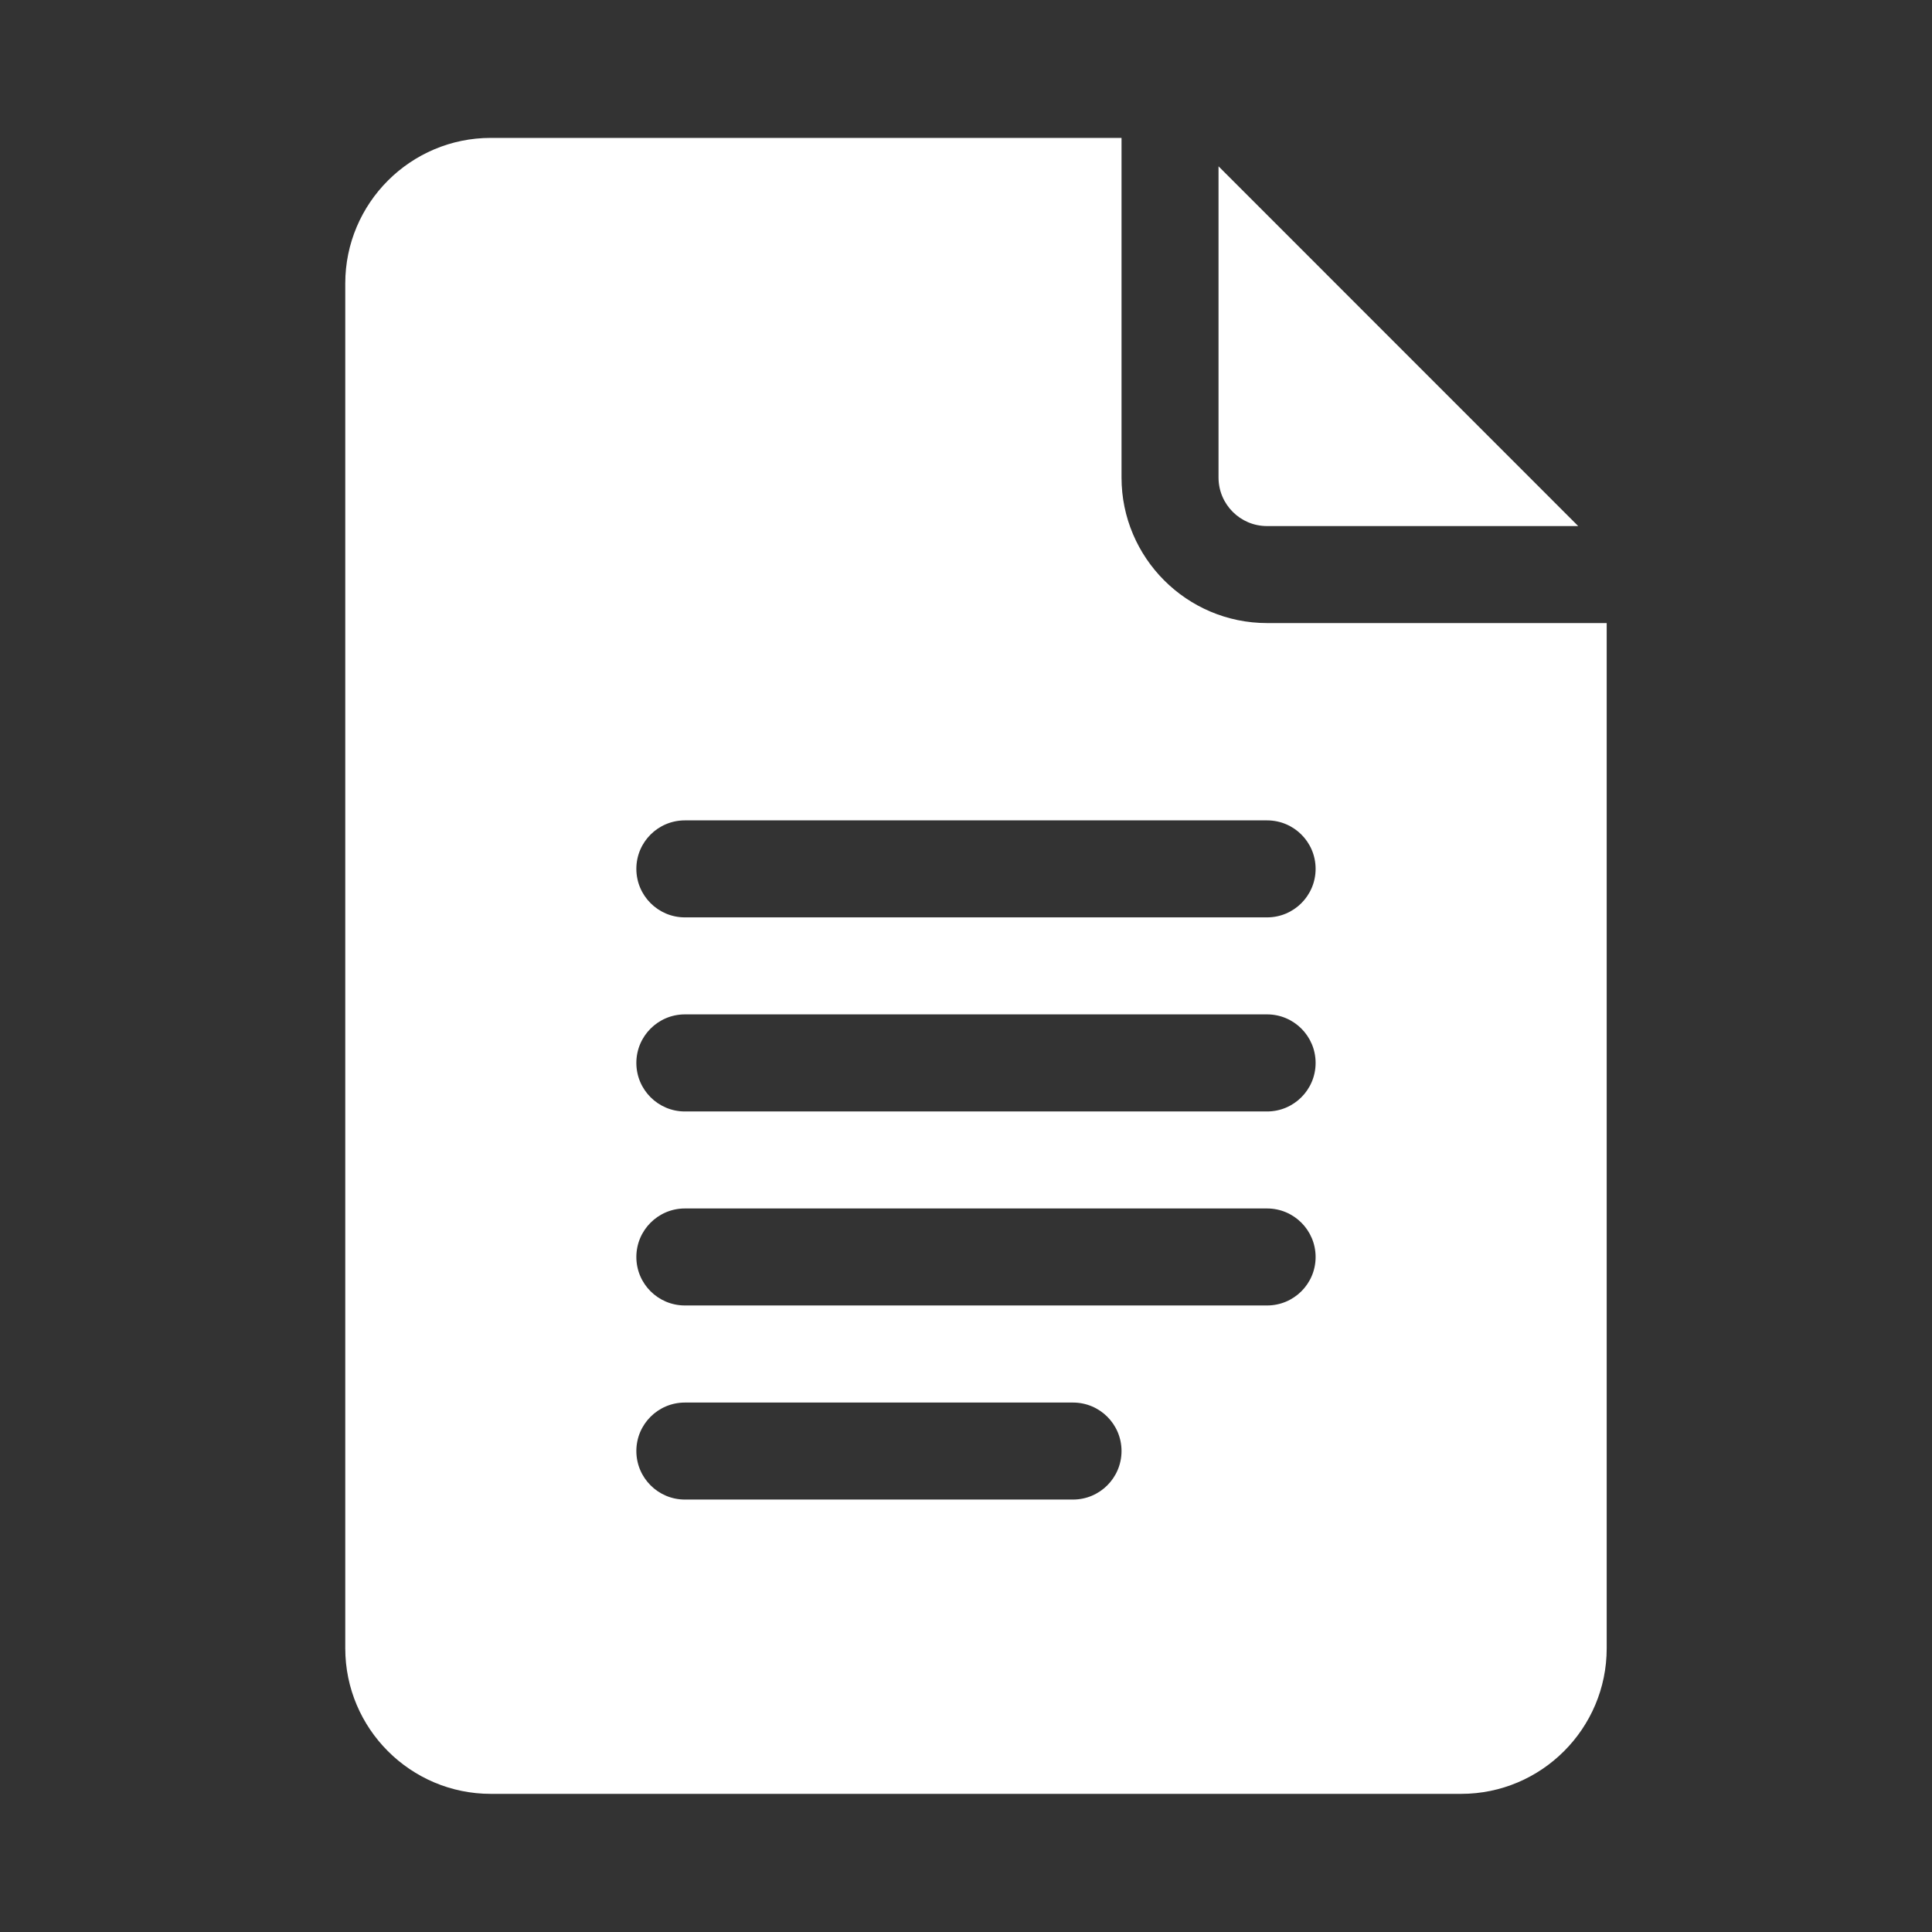 <svg width="24" height="24" viewBox="0 0 24 24" fill="none" xmlns="http://www.w3.org/2000/svg">
<rect x="0" y="0" width="24" height="24" fill="#333333" stroke="none"/>
<path d="M6.097 22.284H18.151C19.148 22.284 19.959 21.473 19.959 20.476V7.74H15.74C14.743 7.74 13.932 6.929 13.932 5.932V1.713H6.097C5.1 1.713 4.289 2.524 4.289 3.521V20.476C4.289 21.473 5.1 22.284 6.097 22.284ZM8.508 10.191H15.74C16.073 10.191 16.343 10.46 16.343 10.793C16.343 11.126 16.073 11.396 15.74 11.396H8.508C8.175 11.396 7.905 11.126 7.905 10.793C7.905 10.46 8.175 10.191 8.508 10.191ZM8.508 12.601H15.74C16.073 12.601 16.343 12.871 16.343 13.204C16.343 13.537 16.073 13.807 15.74 13.807H8.508C8.175 13.807 7.905 13.537 7.905 13.204C7.905 12.871 8.175 12.601 8.508 12.601ZM8.508 15.012H15.74C16.073 15.012 16.343 15.282 16.343 15.615C16.343 15.948 16.073 16.217 15.74 16.217H8.508C8.175 16.217 7.905 15.948 7.905 15.615C7.905 15.282 8.175 15.012 8.508 15.012ZM8.508 17.423H13.329C13.662 17.423 13.932 17.692 13.932 18.025C13.932 18.358 13.662 18.628 13.329 18.628H8.508C8.175 18.628 7.905 18.358 7.905 18.025C7.905 17.692 8.175 17.423 8.508 17.423Z" fill="white"/>
<path d="M15.739 6.535H19.605L15.137 2.066V5.932C15.137 6.265 15.407 6.535 15.739 6.535Z" fill="white"/>
</svg>
